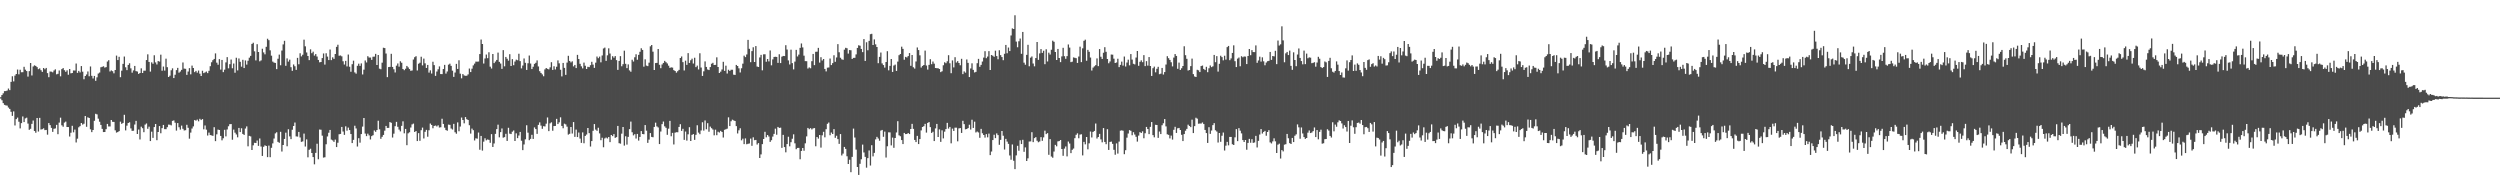 <svg xmlns="http://www.w3.org/2000/svg" width="1920" height="150"><path d="M0 74.676h1v1.000H0zM1 73.028h1v3.974H1zM2 71.687h1v7.518H2zM3 70.004h1v10.528H3zM4 69.917h1v11.013H4zM5 69.513h1v11.586H5zM6 67.979h1v14.615H6zM7 69.242h1v14.428H7zM8 62.897h1v22.949H8zM9 58.556h1v30.440H9zM10 62.520h1v23.032H10zM11 58.064h1v38.289H11zM12 56.852h1v34.618H12zM13 53.375h1v36.932H13zM14 57.065h1v36.433H14zM15 53.575h1v45.047H15zM16 55.505h1v39.082H16zM17 55.448h1v33.979H17zM18 51.320h1v42.436H18zM19 53.502h1v37.422H19zM20 54.581h1v35.790H20zM21 58.833h1v36.082H21zM22 54.627h1v45.068H22zM23 48.406h1v50.529H23zM24 57.972h1v37.182H24zM25 51.057h1v41.515H25zM26 50.181h1v50.408H26zM27 50.618h1v51.333H27zM28 51.538h1v39.085H28zM29 53.167h1v47.873H29zM30 52.535h1v38.011H30zM31 53.911h1v45.597H31zM32 55.170h1v44.078H32zM33 52.229h1v46.311H33zM34 53.208h1v46.721H34zM35 52.194h1v47.598H35zM36 56.144h1v47.255H36zM37 59.284h1v35.242H37zM38 54.935h1v41.166H38zM39 55.023h1v43.191H39zM40 55.568h1v45.716H40zM41 54.101h1v44.819H41zM42 53.246h1v45.339H42zM43 57.103h1v38.782H43zM44 56.670h1v46.406H44zM45 54.098h1v40.083H45zM46 58.644h1v31.746H46zM47 53.103h1v43.162H47zM48 52.252h1v45.073H48zM49 53.896h1v40.287H49zM50 55.126h1v38.277H50zM51 54.002h1v43.552H51zM52 57.415h1v40.152H52zM53 52.970h1v51.904H53zM54 56.330h1v45.585H54zM55 56.089h1v40.509H55zM56 54.105h1v47.510H56zM57 54.163h1v45.346H57zM58 48.786h1v60.626H58zM59 55.961h1v50.512H59zM60 54.431h1v43.355H60zM61 55.582h1v41.310H61zM62 50.755h1v43.704H62zM63 55.055h1v40.616H63zM64 60.878h1v34.171H64zM65 58.357h1v30.757H65zM66 57.214h1v40.171H66zM67 54.885h1v35.229H67zM68 58.571h1v32.057H68zM69 51.038h1v48.284H69zM70 58.228h1v43.238H70zM71 60.238h1v39.612H71zM72 58.317h1v34.470H72zM73 62.064h1v25.337H73zM74 59.382h1v28.482H74zM75 56.478h1v34.666H75zM76 55.686h1v37.799H76zM77 51.668h1v44.285H77zM78 51.282h1v47.705H78zM79 50.913h1v50.514H79zM80 51.935h1v49.444H80zM81 51.575h1v47.643H81zM82 47.253h1v47.921H82zM83 46.235h1v50.888H83zM84 54.885h1v42.262H84zM85 54.067h1v38.106H85zM86 54.699h1v38.861H86zM87 56.313h1v37.340H87zM88 53.784h1v46.324H88zM89 42.706h1v59.119H89zM90 46.156h1v55.256H90zM91 43.599h1v57.118H91zM92 59.296h1v34.169H92zM93 54.250h1v40.872H93zM94 49.059h1v45.379H94zM95 43.433h1v44.735H95zM96 51.636h1v48.512H96zM97 53.848h1v42.683H97zM98 49.887h1v44.560H98zM99 48.587h1v45.338H99zM100 52.455h1v46.147H100zM101 55.812h1v44.687H101zM102 54.079h1v46.307H102zM103 50.633h1v45.009H103zM104 54.611h1v38.236H104zM105 54.943h1v47.958H105zM106 56.786h1v42.702H106zM107 56.050h1v51.065H107zM108 52.496h1v44.764H108zM109 56.054h1v42.426H109zM110 54.258h1v47.293H110zM111 54.277h1v41.398H111zM112 46.118h1v48.721H112zM113 41.743h1v57.189H113zM114 47.566h1v49.707H114zM115 55.002h1v53.345H115zM116 47.863h1v53.273H116zM117 48.935h1v56.953H117zM118 42.446h1v55.151H118zM119 47.901h1v47.337H119zM120 49.510h1v58.157H120zM121 46.906h1v54.475H121zM122 47.294h1v49.505H122zM123 41.987h1v60.350H123zM124 54.338h1v44.086H124zM125 51.122h1v44.810H125zM126 54.211h1v44.958H126zM127 45.057h1v54.149H127zM128 51.588h1v46.117H128zM129 59.144h1v36.567H129zM130 58.138h1v37.638H130zM131 53.956h1v42.361H131zM132 52.482h1v40.340H132zM133 59.980h1v32.503H133zM134 57.380h1v36.883H134zM135 53.845h1v46.463H135zM136 52.119h1v42.388H136zM137 55.784h1v41.938H137zM138 54.933h1v44.593H138zM139 53.670h1v42.775H139zM140 47.969h1v50.941H140zM141 52.706h1v47.496H141zM142 52.823h1v47.149H142zM143 57.495h1v38.340H143zM144 54.917h1v43.258H144zM145 52.327h1v54.172H145zM146 57.062h1v44.755H146zM147 50.362h1v48.356H147zM148 52.209h1v44.857H148zM149 55.389h1v36.836H149zM150 54.429h1v38.240H150zM151 55.797h1v36.072H151zM152 54.178h1v39.026H152zM153 56.566h1v34.678H153zM154 58.377h1v33.835H154zM155 54.302h1v37.142H155zM156 56.162h1v43.161H156zM157 55.602h1v40.744H157zM158 54.930h1v44.651H158zM159 56.169h1v47.942H159zM160 54.373h1v47.478H160zM161 50.819h1v52.903H161zM162 47.826h1v56.167H162zM163 46.255h1v58.069H163zM164 45.267h1v52.403H164zM165 41.031h1v67.345H165zM166 48.118h1v55.066H166zM167 49.692h1v49.849H167zM168 45.391h1v54.446H168zM169 53.435h1v50.976H169zM170 46.053h1v61.706H170zM171 55.379h1v50.797H171zM172 53.491h1v46.220H172zM173 47.923h1v56.853H173zM174 43.867h1v55.572H174zM175 52.469h1v44.501H175zM176 49.293h1v46.068H176zM177 45.717h1v49.569H177zM178 52.432h1v54.905H178zM179 48.790h1v50.769H179zM180 55.879h1v46.010H180zM181 44.319h1v58.955H181zM182 54.050h1v51.406H182zM183 44.881h1v53.393H183zM184 47.487h1v53.918H184zM185 51.215h1v47.289H185zM186 45.916h1v56.928H186zM187 52.295h1v51.309H187zM188 46.385h1v52.336H188zM189 49.631h1v47.438H189zM190 46.630h1v65.763H190zM191 44.311h1v60.060H191zM192 42.905h1v61.839H192zM193 33.761h1v81.449H193zM194 32.844h1v78.755H194zM195 39.404h1v70.254H195zM196 46.381h1v63.432H196zM197 33.947h1v73.969H197zM198 39.958h1v72.077H198zM199 47.109h1v59.232H199zM200 46.376h1v66.173H200zM201 37.422h1v82.338H201zM202 40.225h1v72.535H202zM203 41.727h1v69.877H203zM204 35.930h1v76.210H204zM205 29.742h1v90.935H205zM206 30.896h1v80.911H206zM207 38.679h1v82.050H207zM208 42.743h1v70.791H208zM209 47.297h1v62.826H209zM210 48.058h1v58.318H210zM211 48.334h1v54.134H211zM212 53.096h1v48.509H212zM213 45.110h1v63.839H213zM214 41.922h1v67.748H214zM215 50.104h1v51.099H215zM216 38.794h1v77.588H216zM217 34.113h1v77.271H217zM218 31.320h1v75.401H218zM219 50.531h1v51.358H219zM220 44.826h1v67.516H220zM221 47.332h1v51.940H221zM222 45.813h1v58.948H222zM223 51.615h1v55.257H223zM224 54.374h1v45.239H224zM225 49.499h1v47.293H225zM226 50.900h1v43.212H226zM227 53.647h1v51.100H227zM228 44.451h1v60.461H228zM229 49.331h1v51.989H229zM230 40.929h1v64.669H230zM231 43.302h1v65.640H231zM232 42.023h1v66.561H232zM233 30.449h1v72.150H233zM234 35.607h1v76.916H234zM235 40.287h1v66.792H235zM236 42.986h1v77.820H236zM237 46.176h1v68.854H237zM238 37.912h1v76.308H238zM239 40.876h1v76.636H239zM240 39.696h1v80.956H240zM241 42.716h1v83.474H241zM242 41.525h1v75.869H242zM243 43.442h1v66.970H243zM244 46.027h1v76.308H244zM245 47.875h1v51.587H245zM246 47.623h1v52.026H246zM247 44.606h1v59.604H247zM248 41.067h1v79.964H248zM249 49.628h1v71.158H249zM250 40.931h1v69.845H250zM251 43.447h1v61.360H251zM252 46.120h1v55.820H252zM253 38.041h1v61.735H253zM254 46.186h1v61.025H254zM255 44.026h1v63.804H255zM256 45.187h1v63.774H256zM257 41.492h1v65.721H257zM258 35.989h1v76.964H258zM259 34.360h1v75.259H259zM260 42.798h1v60.310H260zM261 42.574h1v60.271H261zM262 43.267h1v54.206H262zM263 47.071h1v53.955H263zM264 49.546h1v54.035H264zM265 46.761h1v50.259H265zM266 51.016h1v49.354H266zM267 41.877h1v56.132H267zM268 51.251h1v48.658H268zM269 55.093h1v47.845H269zM270 49.287h1v60.604H270zM271 46.586h1v60.834H271zM272 55.605h1v40.962H272zM273 56.554h1v42.094H273zM274 50.536h1v61.991H274zM275 48.921h1v57.200H275zM276 50.564h1v58.992H276zM277 48.705h1v54.246H277zM278 57.172h1v40.072H278zM279 53.512h1v37.136H279zM280 46.416h1v56.180H280zM281 47.977h1v56.559H281zM282 43.170h1v59.478H282zM283 44.186h1v59.807H283zM284 44.182h1v62.923H284zM285 45.976h1v58.562H285zM286 43.570h1v60.261H286zM287 43.479h1v56.740H287zM288 41.366h1v59.833H288zM289 49.919h1v49.917H289zM290 42.246h1v50.471H290zM291 52.746h1v46.574H291zM292 53.180h1v53.426H292zM293 48.118h1v56.930H293zM294 36.648h1v67.005H294zM295 36.926h1v63.415H295zM296 41.092h1v55.614H296zM297 59.223h1v39.007H297zM298 51.532h1v46.650H298zM299 51.363h1v42.362H299zM300 41.311h1v52.977H300zM301 51.407h1v54.237H301zM302 53.201h1v49.477H302zM303 55.672h1v41.236H303zM304 50.444h1v43.158H304zM305 48.741h1v48.650H305zM306 51.218h1v48.295H306zM307 47.046h1v53.892H307zM308 48.205h1v48.472H308zM309 53.006h1v40.188H309zM310 53.930h1v48.455H310zM311 52.812h1v46.218H311zM312 50.654h1v60.882H312zM313 51.743h1v50.680H313zM314 53.063h1v48.513H314zM315 54.362h1v43.606H315zM316 54.111h1v41.415H316zM317 45.700h1v49.201H317zM318 43.907h1v57.463H318zM319 43.142h1v57.494H319zM320 54.132h1v54.216H320zM321 48.959h1v53.310H321zM322 48.197h1v59.961H322zM323 43.582h1v56.424H323zM324 50.216h1v47.773H324zM325 45.009h1v61.320H325zM326 48.650h1v52.580H326zM327 52.162h1v47.589H327zM328 49.893h1v55.143H328zM329 55.783h1v44.266H329zM330 54.006h1v40.893H330zM331 56.477h1v39.471H331zM332 47.425h1v51.093H332zM333 50.000h1v46.735H333zM334 58.278h1v38.122H334zM335 54.958h1v42.187H335zM336 53.183h1v43.056H336zM337 51.018h1v46.934H337zM338 56.905h1v40.822H338zM339 56.929h1v34.253H339zM340 52.995h1v42.165H340zM341 49.814h1v48.212H341zM342 56.550h1v43.321H342zM343 54.891h1v45.517H343zM344 49.677h1v46.039H344zM345 48.896h1v47.006H345zM346 50.573h1v48.145H346zM347 54.279h1v45.224H347zM348 59.030h1v36.102H348zM349 55.719h1v45.851H349zM350 49.035h1v53.684H350zM351 52.952h1v41.025H351zM352 46.282h1v54.549H352zM353 56.568h1v40.611H353zM354 60.152h1v30.110H354zM355 56.882h1v35.267H355zM356 57.970h1v36.752H356zM357 58.210h1v31.689H357zM358 58.160h1v33.391H358zM359 57.120h1v35.022H359zM360 52.622h1v43.556H360zM361 55.369h1v47.244H361zM362 52.758h1v45.996H362zM363 50.249h1v49.720H363zM364 48.825h1v59.057H364zM365 47.300h1v58.962H365zM366 47.350h1v59.151H366zM367 47.252h1v54.514H367zM368 41.519h1v73.458H368zM369 30.387h1v74.008H369zM370 33.791h1v81.859H370zM371 48.779h1v60.042H371zM372 44.896h1v61.284H372zM373 41.904h1v65.881H373zM374 44.682h1v62.424H374zM375 40.138h1v67.262H375zM376 51.222h1v58.435H376zM377 52.636h1v50.355H377zM378 41.447h1v71.423H378zM379 48.470h1v61.689H379zM380 47.233h1v55.595H380zM381 46.032h1v53.165H381zM382 40.385h1v55.383H382zM383 47.519h1v57.965H383zM384 48.818h1v52.664H384zM385 52.881h1v45.772H385zM386 38.497h1v67.208H386zM387 50.927h1v54.415H387zM388 43.750h1v58.985H388zM389 45.104h1v63.141H389zM390 46.568h1v51.557H390zM391 41.621h1v61.040H391zM392 50.676h1v52.275H392zM393 45.406h1v55.713H393zM394 50.048h1v50.151H394zM395 47.275h1v61.015H395zM396 45.817h1v56.579H396zM397 46.276h1v59.818H397zM398 41.250h1v62.850H398zM399 46.961h1v54.339H399zM400 52.523h1v55.558H400zM401 50.346h1v64.934H401zM402 44.913h1v66.047H402zM403 48.221h1v58.770H403zM404 53.716h1v42.506H404zM405 48.597h1v53.299H405zM406 42.637h1v65.019H406zM407 48.772h1v57.869H407zM408 53.024h1v50.521H408zM409 51.242h1v55.456H409zM410 49.029h1v48.806H410zM411 48.248h1v50.888H411zM412 46.393h1v56.427H412zM413 51.045h1v44.859H413zM414 54.675h1v39.318H414zM415 56.029h1v40.413H415zM416 57.123h1v41.817H416zM417 58.563h1v38.345H417zM418 53.279h1v43.851H418zM419 52.217h1v42.765H419zM420 52.868h1v37.352H420zM421 53.281h1v47.434H421zM422 51.724h1v43.006H422zM423 47.784h1v46.148H423zM424 53.732h1v46.664H424zM425 50.903h1v45.909H425zM426 53.367h1v43.365H426zM427 51.254h1v40.024H427zM428 46.382h1v48.887H428zM429 48.658h1v45.294H429zM430 53.558h1v36.538H430zM431 58.689h1v38.015H431zM432 48.323h1v50.190H432zM433 52.140h1v42.835H433zM434 57.486h1v38.030H434zM435 48.066h1v49.227H435zM436 42.834h1v60.548H436zM437 46.787h1v55.994H437zM438 47.908h1v49.604H438zM439 47.087h1v55.449H439zM440 51.002h1v42.720H440zM441 49.850h1v55.282H441zM442 52.273h1v47.255H442zM443 42.158h1v63.116H443zM444 45.307h1v56.494H444zM445 49.008h1v57.427H445zM446 50.921h1v58.815H446zM447 52.531h1v49.149H447zM448 48.053h1v61.984H448zM449 50.459h1v53.929H449zM450 52.975h1v50.357H450zM451 51.322h1v46.998H451zM452 51.533h1v50.697H452zM453 50.092h1v62.446H453zM454 47.480h1v60.872H454zM455 49.613h1v50.865H455zM456 52.129h1v43.136H456zM457 48.142h1v51.409H457zM458 43.395h1v57.062H458zM459 44.712h1v53.383H459zM460 43.487h1v58.960H460zM461 47.856h1v59.830H461zM462 42.599h1v63.167H462zM463 37.209h1v75.890H463zM464 36.571h1v69.752H464zM465 46.757h1v58.869H465zM466 42.502h1v63.862H466zM467 37.134h1v68.086H467zM468 41.137h1v68.030H468zM469 45.854h1v57.822H469zM470 43.140h1v61.428H470zM471 44.302h1v58.722H471zM472 43.053h1v62.846H472zM473 46.171h1v59.134H473zM474 53.640h1v43.090H474zM475 46.783h1v63.207H475zM476 43.112h1v67.219H476zM477 50.907h1v51.749H477zM478 49.294h1v48.266H478zM479 38.925h1v72.875H479zM480 48.976h1v55.692H480zM481 52.341h1v58.714H481zM482 49.437h1v55.683H482zM483 54.088h1v45.092H483zM484 55.108h1v38.267H484zM485 45.869h1v55.720H485zM486 47.231h1v56.778H486zM487 43.978h1v59.070H487zM488 41.654h1v64.728H488zM489 45.887h1v56.973H489zM490 42.152h1v65.848H490zM491 39.767h1v65.402H491zM492 37.083h1v63.572H492zM493 38.350h1v64.570H493zM494 51.215h1v51.919H494zM495 45.543h1v50.517H495zM496 50.383h1v49.962H496zM497 50.805h1v58.897H497zM498 48.138h1v59.099H498zM499 35.567h1v66.627H499zM500 34.574h1v70.565H500zM501 39.670h1v65.754H501zM502 53.764h1v43.737H502zM503 48.432h1v45.790H503zM504 48.306h1v48.771H504zM505 37.631h1v60.261H505zM506 49.743h1v60.879H506zM507 52.402h1v48.623H507zM508 49.523h1v45.805H508zM509 48.336h1v44.995H509zM510 46.724h1v50.291H510zM511 47.786h1v50.389H511zM512 48.730h1v54.803H512zM513 50.423h1v48.382H513zM514 52.106h1v40.724H514zM515 51.708h1v52.966H515zM516 51.939h1v50.100H516zM517 53.868h1v57.061H517zM518 54.507h1v47.360H518zM519 55.820h1v45.692H519zM520 54.656h1v46.918H520zM521 53.637h1v43.858H521zM522 44.565h1v50.810H522zM523 43.390h1v57.094H523zM524 47.713h1v51.204H524zM525 54.117h1v53.288H525zM526 46.609h1v54.428H526zM527 49.818h1v58.180H527zM528 40.818h1v62.345H528zM529 48.329h1v49.379H529zM530 46.282h1v62.025H530zM531 45.077h1v58.499H531zM532 48.796h1v54.175H532zM533 44.341h1v63.098H533zM534 51.555h1v51.987H534zM535 50.369h1v45.837H535zM536 53.324h1v48.518H536zM537 40.892h1v62.178H537zM538 51.842h1v48.379H538zM539 58.311h1v35.565H539zM540 54.790h1v45.525H540zM541 47.157h1v45.345H541zM542 51.411h1v47.879H542zM543 53.364h1v41.262H543zM544 53.826h1v47.336H544zM545 51.482h1v45.763H545zM546 48.938h1v49.540H546zM547 48.234h1v51.258H547zM548 49.924h1v54.010H548zM549 49.801h1v49.806H549zM550 44.017h1v59.835H550zM551 51.436h1v49.733H551zM552 56.066h1v45.737H552zM553 55.034h1v45.450H553zM554 53.351h1v48.013H554zM555 47.451h1v58.188H555zM556 54.409h1v45.277H556zM557 50.410h1v48.848H557zM558 56.460h1v42.337H558zM559 53.564h1v36.536H559zM560 54.483h1v42.360H560zM561 53.568h1v39.548H561zM562 53.560h1v38.323H562zM563 57.368h1v35.111H563zM564 57.534h1v35.402H564zM565 49.847h1v47.000H565zM566 50.705h1v51.785H566zM567 52.473h1v47.635H567zM568 55.661h1v42.830H568zM569 52.434h1v55.346H569zM570 48.887h1v57.588H570zM571 42.769h1v67.943H571zM572 43.867h1v62.440H572zM573 41.809h1v68.980H573zM574 30.626h1v79.797H574zM575 37.465h1v72.706H575zM576 47.786h1v58.635H576zM577 39.248h1v72.714H577zM578 36.302h1v69.191H578zM579 47.609h1v60.044H579zM580 35.386h1v72.101H580zM581 51.116h1v59.898H581zM582 51.441h1v58.444H582zM583 44.151h1v77.187H583zM584 42.134h1v76.434H584zM585 54.022h1v56.681H585zM586 41.741h1v65.032H586zM587 41.695h1v59.553H587zM588 47.421h1v58.030H588zM589 45.337h1v58.349H589zM590 47.175h1v57.688H590zM591 38.765h1v70.182H591zM592 50.186h1v57.497H592zM593 45.614h1v59.294H593zM594 43.736h1v59.078H594zM595 43.565h1v55.258H595zM596 43.736h1v59.735H596zM597 48.258h1v49.236H597zM598 41.657h1v56.584H598zM599 48.449h1v49.619H599zM600 43.519h1v70.064H600zM601 42.949h1v60.613H601zM602 43.068h1v69.896H602zM603 34.721h1v82.273H603zM604 38.049h1v72.570H604zM605 46.375h1v58.615H605zM606 49.523h1v62.879H606zM607 38.133h1v71.074H607zM608 48.485h1v58.085H608zM609 53.277h1v49.867H609zM610 47.313h1v62.778H610zM611 38.278h1v76.316H611zM612 43.373h1v70.239H612zM613 41.921h1v71.644H613zM614 36.757h1v85.560H614zM615 33.366h1v82.561H615zM616 36.411h1v77.259H616zM617 42.746h1v73.035H617zM618 46.934h1v63.121H618zM619 46.979h1v57.774H619zM620 52.660h1v45.578H620zM621 51.771h1v47.460H621zM622 52.411h1v45.981H622zM623 47.025h1v52.421H623zM624 41.402h1v57.203H624zM625 50.006h1v48.372H625zM626 39.769h1v72.570H626zM627 39.666h1v65.572H627zM628 36.760h1v69.693H628zM629 48.073h1v55.620H629zM630 43.926h1v69.455H630zM631 46.458h1v57.492H631zM632 45.315h1v55.932H632zM633 52.948h1v52.527H633zM634 54.825h1v44.420H634zM635 51.983h1v43.101H635zM636 51.815h1v42.307H636zM637 44.966h1v58.918H637zM638 49.953h1v51.854H638zM639 48.478h1v54.436H639zM640 42.462h1v56.737H640zM641 47.483h1v58.360H641zM642 44.114h1v60.133H642zM643 33.919h1v72.925H643zM644 40.154h1v70.317H644zM645 44.321h1v58.663H645zM646 45.552h1v73.857H646zM647 45.921h1v72.063H647zM648 38.160h1v74.708H648zM649 36.709h1v77.641H649zM650 37.091h1v82.940H650zM651 41.158h1v84.798H651zM652 38.439h1v84.245H652zM653 38.617h1v93.617H653zM654 45.256h1v75.233H654zM655 44.456h1v54.312H655zM656 44.387h1v61.224H656zM657 41.784h1v73.114H657zM658 36.801h1v91.448H658zM659 34.744h1v99.586H659zM660 35.144h1v90.677H660zM661 37.582h1v84.725H661zM662 40.063h1v70.970H662zM663 30.026h1v87.081H663zM664 46.819h1v73.666H664zM665 32.466h1v96.285H665zM666 38.624h1v82.807H666zM667 31.396h1v84.186H667zM668 26.255h1v100.867H668zM669 25.967h1v85.533H669zM670 34.546h1v85.587H670zM671 30.258h1v87.150H671zM672 34.069h1v73.003H672zM673 36.096h1v69.030H673zM674 48.530h1v57.881H674zM675 43.654h1v64.427H675zM676 40.330h1v59.967H676zM677 48.666h1v51.131H677zM678 49.985h1v55.060H678zM679 51.942h1v49.108H679zM680 47.601h1v73.372H680zM681 39.327h1v73.022H681zM682 53.991h1v47.617H682zM683 50.571h1v51.116H683zM684 45.324h1v66.333H684zM685 55.257h1v50.410H685zM686 50.303h1v63.224H686zM687 49.593h1v56.404H687zM688 54.494h1v47.236H688zM689 47.302h1v45.785H689zM690 42.383h1v61.533H690zM691 41.497h1v63.132H691zM692 35.827h1v71.722H692zM693 37.544h1v73.120H693zM694 45.878h1v56.201H694zM695 43.664h1v59.364H695zM696 44.147h1v58.777H696zM697 43.082h1v59.049H697zM698 40.738h1v62.249H698zM699 50.556h1v48.517H699zM700 42.244h1v52.907H700zM701 51.667h1v47.306H701zM702 52.684h1v54.796H702zM703 47.221h1v61.906H703zM704 36.444h1v67.899H704zM705 38.442h1v72.226H705zM706 42.487h1v64.310H706zM707 51.889h1v48.235H707zM708 50.652h1v46.895H708zM709 49.938h1v46.967H709zM710 38.851h1v56.289H710zM711 50.315h1v51.530H711zM712 53.460h1v40.966H712zM713 49.793h1v43.936H713zM714 45.453h1v52.191H714zM715 49.293h1v52.823H715zM716 47.259h1v53.938H716zM717 48.910h1v59.434H717zM718 52.218h1v46.397H718zM719 52.401h1v42.802H719zM720 52.425h1v52.793H720zM721 52.991h1v46.381H721zM722 55.396h1v53.562H722zM723 54.731h1v45.369H723zM724 50.132h1v56.164H724zM725 47.819h1v53.321H725zM726 48.534h1v50.607H726zM727 47.042h1v47.330H727zM728 42.370h1v56.408H728zM729 48.565h1v48.938H729zM730 56.209h1v53.875H730zM731 46.406h1v52.377H731zM732 51.770h1v48.789H732zM733 43.933h1v54.122H733zM734 48.040h1v49.993H734zM735 46.956h1v61.563H735zM736 48.380h1v50.220H736zM737 50.100h1v48.254H737zM738 45.170h1v56.922H738zM739 56.957h1v35.816H739zM740 54.833h1v40.487H740zM741 55.810h1v43.529H741zM742 45.687h1v53.393H742zM743 48.300h1v50.061H743zM744 59.200h1v36.587H744zM745 52.606h1v46.884H745zM746 48.631h1v43.330H746zM747 53.673h1v44.588H747zM748 55.629h1v37.798H748zM749 55.170h1v46.575H749zM750 48.550h1v52.451H750zM751 45.231h1v56.515H751zM752 51.295h1v54.524H752zM753 49.799h1v49.167H753zM754 47.250h1v55.114H754zM755 44.261h1v59.420H755zM756 39.307h1v66.388H756zM757 44.717h1v58.303H757zM758 43.403h1v62.046H758zM759 39.287h1v63.299H759zM760 53.770h1v65.370H760zM761 42.265h1v74.123H761zM762 42.799h1v64.759H762zM763 43.605h1v59.875H763zM764 38.898h1v67.213H764zM765 43.082h1v59.382H765zM766 45.527h1v58.277H766zM767 38.585h1v72.606H767zM768 42.338h1v65.102H768zM769 43.804h1v56.794H769zM770 46.217h1v58.051H770zM771 41.335h1v73.517H771zM772 34.491h1v72.163H772zM773 40.907h1v67.851H773zM774 36.487h1v74.015H774zM775 39.194h1v80.224H775zM776 27.216h1v95.458H776zM777 21.787h1v89.183H777zM778 22.294h1v101.157H778zM779 11.712h1v118.196H779zM780 31.952h1v87.383H780zM781 36.290h1v75.685H781zM782 31.667h1v84.114H782zM783 29.614h1v78.186H783zM784 41.296h1v69.336H784zM785 24.532h1v82.833H785zM786 48.107h1v68.467H786zM787 49.723h1v63.457H787zM788 42.146h1v81.516H788zM789 34.427h1v87.149H789zM790 50.875h1v57.822H790zM791 44.290h1v64.287H791zM792 43.384h1v58.161H792zM793 48.818h1v60.335H793zM794 50.967h1v55.125H794zM795 44.614h1v60.727H795zM796 32.237h1v75.870H796zM797 45.979h1v63.276H797zM798 40.994h1v67.664H798zM799 37.705h1v67.639H799zM800 40.622h1v67.522H800zM801 38.980h1v66.553H801zM802 49.286h1v51.042H802zM803 37.832h1v65.189H803zM804 47.222h1v55.002H804zM805 40.431h1v78.449H805zM806 41.859h1v64.974H806zM807 38.196h1v82.034H807zM808 31.226h1v89.892H808zM809 32.109h1v84.250H809zM810 39.911h1v71.370H810zM811 46.105h1v66.290H811zM812 37.557h1v71.020H812zM813 44.520h1v63.820H813zM814 47.731h1v59.807H814zM815 43.290h1v71.133H815zM816 36.718h1v82.929H816zM817 43.182h1v70.939H817zM818 45.178h1v67.304H818zM819 43.131h1v76.990H819zM820 34.125h1v74.579H820zM821 36.552h1v73.686H821zM822 47.708h1v69.882H822zM823 47.379h1v67.681H823zM824 44.077h1v70.016H824zM825 44.397h1v61.731H825zM826 44.711h1v58.818H826zM827 48.312h1v54.085H827zM828 43.395h1v62.811H828zM829 35.825h1v67.532H829zM830 47.723h1v55.416H830zM831 37.123h1v82.224H831zM832 31.317h1v77.618H832zM833 30.471h1v80.375H833zM834 46.642h1v58.596H834zM835 38.323h1v76.383H835zM836 39.771h1v70.317H836zM837 44.170h1v56.826H837zM838 54.168h1v51.397H838zM839 51.927h1v49.420H839zM840 50.919h1v49.658H840zM841 50.087h1v44.764H841zM842 44.859h1v61.545H842zM843 50.786h1v54.450H843zM844 37.672h1v65.116H844zM845 43.558h1v63.496H845zM846 45.281h1v64.050H846zM847 40.525h1v57.822H847zM848 36.260h1v72.755H848zM849 39.789h1v70.967H849zM850 45.298h1v53.946H850zM851 48.579h1v66.547H851zM852 47.181h1v61.804H852zM853 41.872h1v66.897H853zM854 42.007h1v68.465H854zM855 45.053h1v69.986H855zM856 48.405h1v70.413H856zM857 47.978h1v62.174H857zM858 45.099h1v72.868H858zM859 51.549h1v57.204H859zM860 49.841h1v50.498H860zM861 47.327h1v52.756H861zM862 50.370h1v50.012H862zM863 43.414h1v75.016H863zM864 51.091h1v64.260H864zM865 48.007h1v57.744H865zM866 45.847h1v56.688H866zM867 50.196h1v49.740H867zM868 41.527h1v58.904H868zM869 45.754h1v58.129H869zM870 49.002h1v52.503H870zM871 49.447h1v53.894H871zM872 44.182h1v60.885H872zM873 39.165h1v69.578H873zM874 50.533h1v53.629H874zM875 47.458h1v54.022H875zM876 46.348h1v55.799H876zM877 47.750h1v53.101H877zM878 42.354h1v63.849H878zM879 50.768h1v51.602H879zM880 46.934h1v50.536H880zM881 50.377h1v48.717H881zM882 43.806h1v59.225H882zM883 50.704h1v46.727H883zM884 58.300h1v35.435H884zM885 52.369h1v51.398H885zM886 51.134h1v54.312H886zM887 55.540h1v40.314H887zM888 52.825h1v43.193H888zM889 51.318h1v54.540H889zM890 57.006h1v44.012H890zM891 56.586h1v46.383H891zM892 52.176h1v44.049H892zM893 57.221h1v37.425H893zM894 55.367h1v36.068H894zM895 49.588h1v47.480H895zM896 43.158h1v60.015H896zM897 44.717h1v58.872H897zM898 46.051h1v60.237H898zM899 47.811h1v56.326H899zM900 50.987h1v56.211H900zM901 44.236h1v55.441H901zM902 41.534h1v55.849H902zM903 42.956h1v59.156H903zM904 52.815h1v45.754H904zM905 48.097h1v50.167H905zM906 53.688h1v46.127H906zM907 52.440h1v51.074H907zM908 50.670h1v57.685H908zM909 35.534h1v67.443H909zM910 42.414h1v57.991H910zM911 45.168h1v53.812H911zM912 54.168h1v41.601H912zM913 53.742h1v43.042H913zM914 50.814h1v46.825H914zM915 44.993h1v46.922H915zM916 56.951h1v45.227H916zM917 58.724h1v38.159H917zM918 59.153h1v31.277H918zM919 53.594h1v37.518H919zM920 53.993h1v41.048H920zM921 55.337h1v39.562H921zM922 50.742h1v44.146H922zM923 50.352h1v43.716H923zM924 52.957h1v42.349H924zM925 53.814h1v45.984H925zM926 51.286h1v50.902H926zM927 55.460h1v54.325H927zM928 52.405h1v45.277H928zM929 50.302h1v52.532H929zM930 51.571h1v48.670H930zM931 50.928h1v45.196H931zM932 42.205h1v52.361H932zM933 47.772h1v52.280H933zM934 43.087h1v57.910H934zM935 54.976h1v54.492H935zM936 48.990h1v53.129H936zM937 42.789h1v66.130H937zM938 43.866h1v60.380H938zM939 46.317h1v55.477H939zM940 42.801h1v72.805H940zM941 45.777h1v66.095H941zM942 36.182h1v72.754H942zM943 35.263h1v76.378H943zM944 46.213h1v58.974H944zM945 44.829h1v60.337H945zM946 40.628h1v70.175H946zM947 34.806h1v76.550H947zM948 46.986h1v58.479H948zM949 51.505h1v47.653H949zM950 45.026h1v63.365H950zM951 44.159h1v54.262H951zM952 50.906h1v49.427H952zM953 43.175h1v59.281H953zM954 43.997h1v63.580H954zM955 43.384h1v65.683H955zM956 43.466h1v64.077H956zM957 49.201h1v65.810H957zM958 43.025h1v66.752H958zM959 37.620h1v69.006H959zM960 42.385h1v67.216H960zM961 38.500h1v68.402H961zM962 39.968h1v69.770H962zM963 40.060h1v69.330H963zM964 34.852h1v69.502H964zM965 48.242h1v65.009H965zM966 46.442h1v61.732H966zM967 43.504h1v59.823H967zM968 47.301h1v51.807H968zM969 44.046h1v58.514H969zM970 47.120h1v54.217H970zM971 50.141h1v50.381H971zM972 48.025h1v56.217H972zM973 47.010h1v54.376H973zM974 46.725h1v53.275H974zM975 39.880h1v69.498H975zM976 45.975h1v64.181H976zM977 43.015h1v65.564H977zM978 43.302h1v62.945H978zM979 39.019h1v69.529H979zM980 49.249h1v68.245H980zM981 31.116h1v80.012H981zM982 34.973h1v75.339H982zM983 34.038h1v87.714H983zM984 20.239h1v94.997H984zM985 31.042h1v85.245H985zM986 47.801h1v63.311H986zM987 40.939h1v69.785H987zM988 39.864h1v62.989H988zM989 42.271h1v63.908H989zM990 38.843h1v71.103H990zM991 50.600h1v59.978H991zM992 53.624h1v52.314H992zM993 40.169h1v68.940H993zM994 46.104h1v58.164H994zM995 50.826h1v52.325H995zM996 41.871h1v53.643H996zM997 37.212h1v60.572H997zM998 44.516h1v62.026H998zM999 46.901h1v51.001H999zM1000 49.426h1v53.075H1000zM1001 38.867h1v66.389H1001zM1002 49.264h1v57.409H1002zM1003 41.168h1v64.814H1003zM1004 44.726h1v57.147H1004zM1005 44.018h1v56.190H1005zM1006 44.264h1v57.907H1006zM1007 48.522h1v53.280H1007zM1008 48.220h1v52.476H1008zM1009 47.763h1v50.120H1009zM1010 51.224h1v54.049H1010zM1011 48.021h1v51.884H1011zM1012 43.604h1v63.393H1012zM1013 45.123h1v56.158H1013zM1014 51.503h1v48.087H1014zM1015 52.297h1v58.023H1015zM1016 51.500h1v58.551H1016zM1017 47.182h1v59.749H1017zM1018 47.877h1v58.890H1018zM1019 59.092h1v40.204H1019zM1020 46.782h1v53.505H1020zM1021 44.387h1v60.017H1021zM1022 52.439h1v53.192H1022zM1023 55.075h1v38.819H1023zM1024 55.743h1v45.115H1024zM1025 54.497h1v41.214H1025zM1026 47.129h1v50.209H1026zM1027 49.640h1v44.295H1027zM1028 54.577h1v37.822H1028zM1029 57.599h1v35.319H1029zM1030 55.661h1v39.116H1030zM1031 59.475h1v39.222H1031zM1032 59.588h1v36.637H1032zM1033 52.458h1v45.130H1033zM1034 46.370h1v54.663H1034zM1035 54.208h1v38.695H1035zM1036 47.789h1v62.058H1036zM1037 46.071h1v50.471H1037zM1038 42.564h1v49.920H1038zM1039 54.505h1v43.249H1039zM1040 49.593h1v53.146H1040zM1041 54.364h1v43.315H1041zM1042 48.696h1v45.706H1042zM1043 49.787h1v44.338H1043zM1044 53.826h1v41.138H1044zM1045 55.673h1v36.499H1045zM1046 58.540h1v37.493H1046zM1047 47.593h1v55.535H1047zM1048 52.135h1v45.572H1048zM1049 53.589h1v43.882H1049zM1050 46.168h1v52.289H1050zM1051 45.623h1v55.724H1051zM1052 51.285h1v43.116H1052zM1053 49.247h1v46.252H1053zM1054 48.522h1v52.540H1054zM1055 51.073h1v42.682H1055zM1056 50.278h1v62.144H1056zM1057 51.047h1v54.660H1057zM1058 42.979h1v63.038H1058zM1059 45.787h1v61.349H1059zM1060 43.189h1v76.317H1060zM1061 48.918h1v60.513H1061zM1062 44.440h1v63.783H1062zM1063 45.479h1v74.728H1063zM1064 50.353h1v63.465H1064zM1065 50.177h1v50.507H1065zM1066 47.828h1v54.370H1066zM1067 40.810h1v66.178H1067zM1068 39.453h1v88.861H1068zM1069 43.117h1v83.711H1069zM1070 39.505h1v77.916H1070zM1071 45.321h1v67.235H1071zM1072 42.025h1v58.328H1072zM1073 36.041h1v73.239H1073zM1074 47.949h1v60.132H1074zM1075 36.877h1v74.837H1075zM1076 42.489h1v68.459H1076zM1077 39.501h1v68.243H1077zM1078 31.503h1v89.004H1078zM1079 42.715h1v59.880H1079zM1080 43.142h1v71.145H1080zM1081 33.772h1v78.257H1081zM1082 36.011h1v72.113H1082zM1083 41.032h1v61.784H1083zM1084 47.302h1v58.371H1084zM1085 46.595h1v55.149H1085zM1086 45.779h1v57.248H1086zM1087 46.097h1v56.095H1087zM1088 49.157h1v50.954H1088zM1089 57.572h1v38.715H1089zM1090 54.150h1v51.493H1090zM1091 46.494h1v61.422H1091zM1092 52.386h1v51.571H1092zM1093 48.941h1v48.855H1093zM1094 44.358h1v64.635H1094zM1095 56.851h1v45.026H1095zM1096 50.555h1v56.633H1096zM1097 50.575h1v51.749H1097zM1098 52.260h1v49.086H1098zM1099 50.438h1v45.079H1099zM1100 39.807h1v68.572H1100zM1101 37.631h1v70.635H1101zM1102 43.786h1v66.134H1102zM1103 46.663h1v60.600H1103zM1104 44.673h1v57.109H1104zM1105 45.322h1v61.388H1105zM1106 44.322h1v54.283H1106zM1107 40.257h1v59.861H1107zM1108 50.717h1v49.948H1108zM1109 50.419h1v50.418H1109zM1110 44.538h1v52.903H1110zM1111 50.986h1v45.866H1111zM1112 50.623h1v59.419H1112zM1113 47.362h1v59.043H1113zM1114 38.101h1v64.321H1114zM1115 35.962h1v70.261H1115zM1116 50.463h1v52.153H1116zM1117 52.469h1v43.388H1117zM1118 52.515h1v45.984H1118zM1119 45.666h1v49.157H1119zM1120 35.721h1v61.486H1120zM1121 50.120h1v56.579H1121zM1122 50.516h1v48.859H1122zM1123 49.436h1v43.163H1123zM1124 50.951h1v43.242H1124zM1125 49.749h1v49.104H1125zM1126 48.017h1v56.347H1126zM1127 48.513h1v49.246H1127zM1128 49.785h1v48.045H1128zM1129 50.925h1v45.247H1129zM1130 49.895h1v56.329H1130zM1131 51.134h1v58.972H1131zM1132 56.781h1v46.968H1132zM1133 51.117h1v49.628H1133zM1134 51.022h1v54.380H1134zM1135 53.692h1v43.650H1135zM1136 48.883h1v49.863H1136zM1137 42.541h1v52.409H1137zM1138 49.349h1v52.134H1138zM1139 47.366h1v62.723H1139zM1140 49.453h1v53.029H1140zM1141 44.005h1v55.834H1141zM1142 41.519h1v62.962H1142zM1143 46.205h1v54.062H1143zM1144 49.061h1v47.735H1144zM1145 47.753h1v61.583H1145zM1146 48.984h1v51.260H1146zM1147 43.975h1v58.290H1147zM1148 44.582h1v61.541H1148zM1149 54.614h1v41.831H1149zM1150 53.506h1v43.064H1150zM1151 46.346h1v56.675H1151zM1152 41.337h1v58.791H1152zM1153 51.193h1v44.500H1153zM1154 60.851h1v35.663H1154zM1155 55.368h1v42.488H1155zM1156 52.326h1v40.308H1156zM1157 54.016h1v42.100H1157zM1158 57.711h1v36.077H1158zM1159 55.447h1v40.632H1159zM1160 52.582h1v43.617H1160zM1161 54.169h1v42.444H1161zM1162 51.784h1v49.115H1162zM1163 53.139h1v44.268H1163zM1164 42.456h1v58.911H1164zM1165 49.386h1v47.683H1165zM1166 46.917h1v58.178H1166zM1167 47.221h1v52.724H1167zM1168 51.502h1v47.584H1168zM1169 50.008h1v48.521H1169zM1170 53.730h1v54.724H1170zM1171 52.003h1v53.484H1171zM1172 51.653h1v48.880H1172zM1173 59.103h1v32.721H1173zM1174 50.348h1v47.666H1174zM1175 56.199h1v35.935H1175zM1176 53.209h1v45.063H1176zM1177 50.648h1v48.048H1177zM1178 51.915h1v45.116H1178zM1179 52.076h1v39.548H1179zM1180 55.073h1v41.926H1180zM1181 52.807h1v47.840H1181zM1182 53.754h1v46.517H1182zM1183 56.232h1v47.414H1183zM1184 54.376h1v47.380H1184zM1185 51.919h1v55.817H1185zM1186 43.994h1v58.134H1186zM1187 43.001h1v59.138H1187zM1188 41.729h1v68.081H1188zM1189 33.927h1v76.008H1189zM1190 41.457h1v66.147H1190zM1191 50.825h1v52.770H1191zM1192 43.008h1v64.820H1192zM1193 42.400h1v56.638H1193zM1194 47.585h1v57.084H1194zM1195 42.377h1v67.490H1195zM1196 56.327h1v50.238H1196zM1197 48.503h1v58.348H1197zM1198 44.282h1v68.021H1198zM1199 45.117h1v66.604H1199zM1200 54.097h1v53.070H1200zM1201 44.289h1v56.540H1201zM1202 44.432h1v53.169H1202zM1203 50.607h1v53.830H1203zM1204 50.487h1v47.946H1204zM1205 49.536h1v53.717H1205zM1206 40.746h1v64.344H1206zM1207 50.342h1v53.702H1207zM1208 44.421h1v58.419H1208zM1209 44.923h1v56.219H1209zM1210 43.620h1v60.666H1210zM1211 42.984h1v62.421H1211zM1212 49.343h1v51.444H1212zM1213 44.609h1v55.293H1213zM1214 51.033h1v52.897H1214zM1215 38.136h1v78.718H1215zM1216 36.720h1v66.921H1216zM1217 33.924h1v84.672H1217zM1218 28.236h1v90.784H1218zM1219 30.761h1v82.617H1219zM1220 40.231h1v67.501H1220zM1221 33.855h1v73.582H1221zM1222 34.214h1v70.685H1222zM1223 47.593h1v60.456H1223zM1224 50.017h1v61.817H1224zM1225 39.574h1v79.356H1225zM1226 39.139h1v76.996H1226zM1227 45.440h1v70.224H1227zM1228 43.856h1v61.377H1228zM1229 36.315h1v87.574H1229zM1230 34.939h1v78.794H1230zM1231 35.479h1v85.087H1231zM1232 46.507h1v68.848H1232zM1233 50.286h1v53.723H1233zM1234 51.783h1v50.231H1234zM1235 51.222h1v46.338H1235zM1236 46.841h1v53.335H1236zM1237 49.988h1v55.962H1237zM1238 48.528h1v56.185H1238zM1239 38.653h1v69.753H1239zM1240 52.641h1v47.822H1240zM1241 42.232h1v75.141H1241zM1242 34.851h1v74.685H1242zM1243 32.809h1v76.231H1243zM1244 47.659h1v61.534H1244zM1245 49.451h1v57.274H1245zM1246 51.157h1v50.411H1246zM1247 49.956h1v48.289H1247zM1248 51.146h1v52.422H1248zM1249 54.616h1v41.760H1249zM1250 52.900h1v44.102H1250zM1251 51.625h1v43.615H1251zM1252 40.905h1v64.387H1252zM1253 47.221h1v54.362H1253zM1254 40.430h1v61.265H1254zM1255 47.123h1v53.613H1255zM1256 52.128h1v52.404H1256zM1257 42.008h1v56.216H1257zM1258 35.733h1v73.199H1258zM1259 46.268h1v58.252H1259zM1260 44.114h1v66.944H1260zM1261 51.946h1v66.179H1261zM1262 46.863h1v69.906H1262zM1263 40.207h1v69.134H1263zM1264 39.140h1v76.410H1264zM1265 39.469h1v88.539H1265zM1266 40.740h1v77.773H1266zM1267 38.887h1v78.881H1267zM1268 42.243h1v84.321H1268zM1269 49.920h1v66.024H1269zM1270 46.835h1v50.432H1270zM1271 45.383h1v58.224H1271zM1272 43.541h1v66.884H1272zM1273 40.965h1v82.422H1273zM1274 43.616h1v78.617H1274zM1275 39.584h1v75.346H1275zM1276 50.018h1v55.497H1276zM1277 44.365h1v60.545H1277zM1278 36.651h1v68.579H1278zM1279 47.954h1v59.928H1279zM1280 42.244h1v63.360H1280zM1281 41.981h1v67.201H1281zM1282 39.715h1v65.681H1282zM1283 35.705h1v71.991H1283zM1284 45.621h1v54.077H1284zM1285 47.272h1v52.868H1285zM1286 46.291h1v54.271H1286zM1287 45.846h1v52.332H1287zM1288 51.524h1v45.985H1288zM1289 53.979h1v47.241H1289zM1290 51.315h1v44.405H1290zM1291 52.921h1v46.926H1291zM1292 49.764h1v54.553H1292zM1293 52.743h1v46.683H1293zM1294 56.751h1v47.431H1294zM1295 48.367h1v63.616H1295zM1296 48.835h1v59.107H1296zM1297 57.321h1v39.769H1297zM1298 56.943h1v40.515H1298zM1299 50.587h1v57.609H1299zM1300 54.263h1v47.059H1300zM1301 52.938h1v56.875H1301zM1302 53.811h1v44.364H1302zM1303 56.670h1v35.970H1303zM1304 58.891h1v29.870H1304zM1305 51.588h1v46.220H1305zM1306 47.581h1v54.640H1306zM1307 43.904h1v60.071H1307zM1308 43.738h1v62.393H1308zM1309 45.181h1v57.012H1309zM1310 49.888h1v56.771H1310zM1311 43.521h1v58.176H1311zM1312 38.441h1v66.793H1312zM1313 46.135h1v56.240H1313zM1314 48.348h1v48.510H1314zM1315 42.593h1v53.334H1315zM1316 51.618h1v48.510H1316zM1317 51.913h1v57.020H1317zM1318 43.665h1v64.153H1318zM1319 30.386h1v71.826H1319zM1320 34.377h1v73.504H1320zM1321 47.872h1v59.231H1321zM1322 49.301h1v47.832H1322zM1323 46.428h1v55.123H1323zM1324 42.704h1v53.881H1324zM1325 33.833h1v68.099H1325zM1326 45.596h1v60.486H1326zM1327 43.981h1v56.387H1327zM1328 46.809h1v49.521H1328zM1329 48.411h1v56.112H1329zM1330 42.242h1v63.997H1330zM1331 39.927h1v74.377H1331zM1332 42.537h1v60.731H1332zM1333 50.529h1v53.703H1333zM1334 46.975h1v61.078H1334zM1335 48.402h1v60.162H1335zM1336 50.121h1v58.047H1336zM1337 47.432h1v55.289H1337zM1338 44.201h1v58.526H1338zM1339 41.554h1v74.348H1339zM1340 48.306h1v58.460H1340zM1341 40.364h1v67.119H1341zM1342 40.644h1v61.412H1342zM1343 40.016h1v63.639H1343zM1344 36.054h1v73.397H1344zM1345 46.613h1v61.821H1345zM1346 42.147h1v67.306H1346zM1347 37.916h1v72.986H1347zM1348 42.629h1v56.424H1348zM1349 48.056h1v51.464H1349zM1350 42.657h1v69.953H1350zM1351 43.743h1v62.134H1351zM1352 41.669h1v63.150H1352zM1353 40.099h1v69.827H1353zM1354 49.141h1v52.466H1354zM1355 49.908h1v47.492H1355zM1356 47.476h1v57.916H1356zM1357 41.641h1v63.610H1357zM1358 52.069h1v47.134H1358zM1359 52.184h1v45.369H1359zM1360 48.269h1v55.216H1360zM1361 47.745h1v47.288H1361zM1362 49.945h1v47.099H1362zM1363 54.903h1v39.718H1363zM1364 50.780h1v51.399H1364zM1365 45.857h1v54.724H1365zM1366 49.916h1v55.823H1366zM1367 48.999h1v56.054H1367zM1368 48.119h1v51.737H1368zM1369 44.677h1v58.774H1369zM1370 50.600h1v51.533H1370zM1371 45.019h1v58.612H1371zM1372 44.667h1v57.519H1372zM1373 44.817h1v58.302H1373zM1374 43.476h1v57.793H1374zM1375 49.735h1v62.449H1375zM1376 52.265h1v54.131H1376zM1377 47.918h1v57.211H1377zM1378 52.294h1v45.012H1378zM1379 50.422h1v48.449H1379zM1380 52.810h1v41.551H1380zM1381 47.771h1v53.633H1381zM1382 45.410h1v60.383H1382zM1383 51.619h1v50.418H1383zM1384 43.714h1v52.529H1384zM1385 50.181h1v52.765H1385zM1386 44.340h1v67.035H1386zM1387 43.567h1v64.831H1387zM1388 44.000h1v66.688H1388zM1389 42.407h1v66.469H1389zM1390 45.622h1v73.377H1390zM1391 38.055h1v72.038H1391zM1392 37.499h1v74.661H1392zM1393 23.642h1v91.901H1393zM1394 31.926h1v85.471H1394zM1395 37.428h1v75.542H1395zM1396 44.567h1v66.127H1396zM1397 38.581h1v68.734H1397zM1398 36.689h1v64.213H1398zM1399 42.501h1v63.094H1399zM1400 35.499h1v77.999H1400zM1401 51.859h1v55.506H1401zM1402 50.864h1v58.081H1402zM1403 39.794h1v76.054H1403zM1404 44.737h1v62.236H1404zM1405 50.556h1v54.246H1405zM1406 45.547h1v50.640H1406zM1407 44.995h1v51.749H1407zM1408 49.497h1v54.991H1408zM1409 46.145h1v54.400H1409zM1410 46.466h1v56.555H1410zM1411 37.000h1v71.842H1411zM1412 49.568h1v51.964H1412zM1413 40.259h1v62.963H1413zM1414 43.914h1v53.611H1414zM1415 44.284h1v55.168H1415zM1416 45.371h1v54.037H1416zM1417 49.506h1v49.302H1417zM1418 44.768h1v55.090H1418zM1419 53.105h1v46.015H1419zM1420 49.058h1v68.071H1420zM1421 43.082h1v57.348H1421zM1422 40.165h1v68.741H1422zM1423 35.776h1v78.404H1423zM1424 40.985h1v62.517H1424zM1425 54.381h1v52.718H1425zM1426 43.147h1v71.972H1426zM1427 40.483h1v69.497H1427zM1428 46.746h1v57.130H1428zM1429 48.378h1v52.577H1429zM1430 43.945h1v65.624H1430zM1431 42.084h1v71.574H1431zM1432 47.849h1v62.350H1432zM1433 44.396h1v56.956H1433zM1434 39.860h1v78.296H1434zM1435 39.189h1v66.218H1435zM1436 42.662h1v70.324H1436zM1437 52.351h1v55.841H1437zM1438 46.038h1v58.890H1438zM1439 46.545h1v55.184H1439zM1440 51.009h1v47.513H1440zM1441 53.272h1v46.927H1441zM1442 51.170h1v47.938H1442zM1443 45.697h1v58.069H1443zM1444 42.119h1v58.329H1444zM1445 46.861h1v52.033H1445zM1446 40.502h1v74.748H1446zM1447 36.216h1v70.610H1447zM1448 49.706h1v54.853H1448zM1449 50.432h1v58.244H1449zM1450 49.319h1v55.074H1450zM1451 49.083h1v51.515H1451zM1452 46.685h1v50.866H1452zM1453 48.666h1v52.175H1453zM1454 50.861h1v50.281H1454zM1455 49.615h1v46.276H1455zM1456 51.204h1v46.087H1456zM1457 40.126h1v62.690H1457zM1458 48.171h1v54.814H1458zM1459 41.214h1v63.050H1459zM1460 43.381h1v60.964H1460zM1461 43.052h1v64.668H1461zM1462 45.602h1v51.881H1462zM1463 42.170h1v61.584H1463zM1464 44.816h1v50.868H1464zM1465 44.749h1v66.586H1465zM1466 52.105h1v63.106H1466zM1467 49.046h1v57.993H1467zM1468 38.153h1v68.469H1468zM1469 46.162h1v60.922H1469zM1470 47.690h1v68.640H1470zM1471 48.358h1v61.093H1471zM1472 47.900h1v60.155H1472zM1473 49.082h1v67.031H1473zM1474 52.731h1v53.176H1474zM1475 47.508h1v54.696H1475zM1476 49.677h1v51.394H1476zM1477 45.063h1v62.213H1477zM1478 50.307h1v67.954H1478zM1479 49.506h1v69.095H1479zM1480 50.316h1v51.289H1480zM1481 48.361h1v52.643H1481zM1482 47.645h1v53.992H1482zM1483 41.225h1v62.409H1483zM1484 43.969h1v58.142H1484zM1485 50.585h1v47.792H1485zM1486 49.723h1v54.500H1486zM1487 48.285h1v49.621H1487zM1488 45.376h1v59.624H1488zM1489 53.423h1v47.737H1489zM1490 49.362h1v47.275H1490zM1491 50.047h1v52.724H1491zM1492 47.950h1v53.706H1492zM1493 39.996h1v67.149H1493zM1494 50.300h1v53.044H1494zM1495 44.021h1v56.380H1495zM1496 48.706h1v52.107H1496zM1497 44.704h1v56.173H1497zM1498 54.140h1v42.757H1498zM1499 55.416h1v39.219H1499zM1500 52.803h1v52.333H1500zM1501 46.552h1v60.282H1501zM1502 49.866h1v50.354H1502zM1503 52.760h1v48.641H1503zM1504 47.659h1v61.919H1504zM1505 59.519h1v43.098H1505zM1506 47.581h1v59.086H1506zM1507 47.875h1v56.288H1507zM1508 53.182h1v45.394H1508zM1509 49.666h1v45.451H1509zM1510 40.410h1v67.309H1510zM1511 38.487h1v67.767H1511zM1512 40.825h1v66.794H1512zM1513 44.105h1v67.765H1513zM1514 44.775h1v64.847H1514zM1515 49.971h1v58.251H1515zM1516 44.749h1v54.198H1516zM1517 38.990h1v60.790H1517zM1518 47.651h1v56.071H1518zM1519 42.956h1v60.357H1519zM1520 53.924h1v44.116H1520zM1521 50.139h1v52.107H1521zM1522 49.069h1v64.308H1522zM1523 32.613h1v77.633H1523zM1524 50.299h1v54.343H1524zM1525 33.703h1v78.060H1525zM1526 49.268h1v54.080H1526zM1527 49.664h1v46.637H1527zM1528 45.859h1v55.357H1528zM1529 42.684h1v55.942H1529zM1530 32.484h1v71.295H1530zM1531 47.206h1v68.351H1531zM1532 47.862h1v58.503H1532zM1533 44.762h1v57.652H1533zM1534 45.474h1v57.295H1534zM1535 41.314h1v63.006H1535zM1536 39.853h1v71.784H1536zM1537 38.325h1v71.172H1537zM1538 51.203h1v50.061H1538zM1539 45.916h1v63.152H1539zM1540 44.780h1v66.065H1540zM1541 49.868h1v64.615H1541zM1542 44.557h1v63.117H1542zM1543 38.343h1v68.468H1543zM1544 37.012h1v80.833H1544zM1545 43.469h1v71.170H1545zM1546 36.521h1v75.708H1546zM1547 43.304h1v63.107H1547zM1548 37.602h1v64.418H1548zM1549 35.089h1v70.912H1549zM1550 44.873h1v66.084H1550zM1551 42.719h1v70.749H1551zM1552 34.544h1v83.824H1552zM1553 39.653h1v64.410H1553zM1554 45.203h1v66.736H1554zM1555 40.538h1v80.213H1555zM1556 38.826h1v72.439H1556zM1557 36.344h1v72.758H1557zM1558 33.099h1v79.640H1558zM1559 43.946h1v61.026H1559zM1560 42.250h1v63.926H1560zM1561 35.265h1v76.407H1561zM1562 32.438h1v77.364H1562zM1563 53.016h1v48.976H1563zM1564 56.402h1v40.142H1564zM1565 48.520h1v58.154H1565zM1566 43.978h1v52.850H1566zM1567 48.037h1v47.986H1567zM1568 53.017h1v45.978H1568zM1569 47.908h1v54.998H1569zM1570 44.355h1v62.138H1570zM1571 45.655h1v56.790H1571zM1572 48.726h1v60.014H1572zM1573 45.995h1v56.360H1573zM1574 38.827h1v67.005H1574zM1575 45.840h1v57.776H1575zM1576 44.651h1v58.259H1576zM1577 45.785h1v58.873H1577zM1578 44.877h1v59.847H1578zM1579 43.827h1v51.588H1579zM1580 48.574h1v59.095H1580zM1581 49.847h1v53.825H1581zM1582 47.097h1v57.271H1582zM1583 50.812h1v43.282H1583zM1584 48.033h1v54.867H1584zM1585 49.696h1v46.997H1585zM1586 50.294h1v47.620H1586zM1587 49.379h1v53.438H1587zM1588 48.159h1v48.034H1588zM1589 46.762h1v48.485H1589zM1590 48.624h1v56.141H1590zM1591 46.880h1v62.777H1591zM1592 44.483h1v59.887H1592zM1593 46.043h1v64.999H1593zM1594 45.868h1v58.739H1594zM1595 50.606h1v62.294H1595zM1596 38.036h1v68.590H1596zM1597 42.415h1v68.789H1597zM1598 29.647h1v81.536H1598zM1599 38.050h1v71.360H1599zM1600 38.009h1v73.650H1600zM1601 51.530h1v56.253H1601zM1602 39.594h1v71.214H1602zM1603 40.224h1v66.775H1603zM1604 43.284h1v62.800H1604zM1605 42.876h1v67.485H1605zM1606 54.203h1v47.314H1606zM1607 52.767h1v61.210H1607zM1608 43.885h1v72.621H1608zM1609 48.083h1v62.124H1609zM1610 50.832h1v57.415H1610zM1611 45.915h1v52.052H1611zM1612 37.570h1v60.109H1612zM1613 43.798h1v66.304H1613zM1614 43.844h1v56.027H1614zM1615 44.689h1v58.024H1615zM1616 36.377h1v68.327H1616zM1617 50.843h1v54.630H1617zM1618 41.906h1v64.563H1618zM1619 46.980h1v50.333H1619zM1620 44.277h1v55.054H1620zM1621 42.579h1v53.420H1621zM1622 46.748h1v51.872H1622zM1623 47.287h1v50.077H1623zM1624 48.947h1v51.396H1624zM1625 45.040h1v69.403H1625zM1626 44.308h1v60.032H1626zM1627 40.884h1v70.664H1627zM1628 41.586h1v70.326H1628zM1629 45.150h1v59.510H1629zM1630 44.140h1v64.124H1630zM1631 36.951h1v76.076H1631zM1632 35.692h1v77.867H1632zM1633 45.766h1v58.635H1633zM1634 42.955h1v68.710H1634zM1635 37.737h1v72.967H1635zM1636 39.253h1v72.965H1636zM1637 48.868h1v61.495H1637zM1638 44.484h1v59.035H1638zM1639 37.702h1v80.251H1639zM1640 35.080h1v71.027H1640zM1641 35.724h1v77.487H1641zM1642 50.202h1v58.429H1642zM1643 51.945h1v51.389H1643zM1644 52.975h1v48.784H1644zM1645 52.317h1v45.223H1645zM1646 53.480h1v43.821H1646zM1647 53.987h1v46.790H1647zM1648 45.829h1v57.930H1648zM1649 40.842h1v64.609H1649zM1650 38.198h1v63.023H1650zM1651 37.086h1v80.843H1651zM1652 29.539h1v77.887H1652zM1653 44.026h1v57.034H1653zM1654 45.255h1v68.742H1654zM1655 42.492h1v70.165H1655zM1656 46.142h1v56.406H1656zM1657 47.301h1v52.821H1657zM1658 50.314h1v54.238H1658zM1659 51.646h1v48.961H1659zM1660 49.846h1v44.371H1660zM1661 52.780h1v54.846H1661zM1662 41.034h1v65.831H1662zM1663 49.044h1v55.961H1663zM1664 37.838h1v66.305H1664zM1665 45.289h1v56.037H1665zM1666 46.515h1v62.492H1666zM1667 38.958h1v61.447H1667zM1668 33.665h1v76.599H1668zM1669 40.166h1v61.006H1669zM1670 42.670h1v74.430H1670zM1671 43.709h1v78.460H1671zM1672 49.367h1v60.514H1672zM1673 45.067h1v60.475H1673zM1674 44.764h1v66.234H1674zM1675 41.173h1v78.344H1675zM1676 48.101h1v60.759H1676zM1677 47.498h1v62.056H1677zM1678 48.210h1v69.358H1678zM1679 51.147h1v52.629H1679zM1680 51.949h1v51.518H1680zM1681 54.338h1v47.404H1681zM1682 46.519h1v60.819H1682zM1683 49.612h1v66.013H1683zM1684 50.442h1v64.094H1684zM1685 49.460h1v59.517H1685zM1686 53.764h1v48.732H1686zM1687 42.502h1v57.410H1687zM1688 50.350h1v51.692H1688zM1689 47.798h1v52.161H1689zM1690 46.472h1v53.502H1690zM1691 48.122h1v54.265H1691zM1692 44.037h1v66.641H1692zM1693 38.735h1v65.769H1693zM1694 50.899h1v52.600H1694zM1695 48.597h1v53.515H1695zM1696 45.347h1v55.051H1696zM1697 49.406h1v51.695H1697zM1698 49.781h1v48.016H1698zM1699 49.551h1v51.343H1699zM1700 48.511h1v52.530H1700zM1701 48.894h1v51.304H1701zM1702 46.251h1v57.143H1702zM1703 54.966h1v45.912H1703zM1704 49.060h1v52.804H1704zM1705 45.689h1v63.205H1705zM1706 43.323h1v63.287H1706zM1707 53.847h1v45.755H1707zM1708 43.673h1v62.440H1708zM1709 42.330h1v67.280H1709zM1710 54.329h1v48.076H1710zM1711 48.124h1v66.094H1711zM1712 47.894h1v61.844H1712zM1713 52.689h1v49.574H1713zM1714 47.055h1v48.771H1714zM1715 39.630h1v70.626H1715zM1716 37.585h1v70.519H1716zM1717 35.628h1v73.535H1717zM1718 42.578h1v68.368H1718zM1719 42.413h1v62.670H1719zM1720 49.379h1v57.871H1720zM1721 42.200h1v61.541H1721zM1722 37.388h1v63.277H1722zM1723 49.578h1v55.042H1723zM1724 44.055h1v55.653H1724zM1725 52.660h1v42.583H1725zM1726 52.148h1v50.235H1726zM1727 53.665h1v59.885H1727zM1728 31.270h1v77.931H1728zM1729 46.355h1v59.284H1729zM1730 36.927h1v77.207H1730zM1731 49.109h1v52.104H1731zM1732 49.743h1v49.447H1732zM1733 44.973h1v60.467H1733zM1734 45.228h1v52.976H1734zM1735 31.849h1v69.077H1735zM1736 47.863h1v60.414H1736zM1737 43.801h1v54.292H1737zM1738 41.774h1v56.357H1738zM1739 44.719h1v64.020H1739zM1740 42.962h1v67.132H1740zM1741 41.904h1v65.085H1741zM1742 44.077h1v58.760H1742zM1743 51.442h1v47.015H1743zM1744 46.095h1v61.419H1744zM1745 47.636h1v60.254H1745zM1746 51.076h1v60.833H1746zM1747 50.922h1v56.233H1747zM1748 45.284h1v56.428H1748zM1749 40.520h1v69.783H1749zM1750 41.875h1v59.893H1750zM1751 41.991h1v62.653H1751zM1752 42.039h1v64.209H1752zM1753 43.440h1v56.725H1753zM1754 42.228h1v62.441H1754zM1755 52.314h1v52.943H1755zM1756 43.351h1v63.436H1756zM1757 41.511h1v69.120H1757zM1758 48.733h1v51.185H1758zM1759 49.285h1v53.112H1759zM1760 44.044h1v66.488H1760zM1761 42.466h1v58.914H1761zM1762 35.515h1v70.125H1762zM1763 38.924h1v63.078H1763zM1764 49.173h1v49.570H1764zM1765 52.286h1v46.817H1765zM1766 47.646h1v56.152H1766zM1767 43.045h1v60.151H1767zM1768 52.974h1v43.748H1768zM1769 53.306h1v46.689H1769zM1770 46.801h1v57.389H1770zM1771 49.680h1v46.063H1771zM1772 52.393h1v41.496H1772zM1773 53.338h1v43.317H1773zM1774 54.641h1v51.070H1774zM1775 47.896h1v52.761H1775zM1776 51.093h1v46.699H1776zM1777 49.269h1v51.591H1777zM1778 48.847h1v50.139H1778zM1779 41.319h1v63.399H1779zM1780 49.317h1v54.270H1780zM1781 48.799h1v51.678H1781zM1782 49.536h1v48.952H1782zM1783 49.838h1v49.408H1783zM1784 52.981h1v41.733H1784zM1785 51.854h1v58.101H1785zM1786 52.962h1v50.902H1786zM1787 50.181h1v53.259H1787zM1788 55.184h1v36.244H1788zM1789 48.181h1v51.480H1789zM1790 52.283h1v41.038H1790zM1791 55.072h1v43.101H1791zM1792 46.601h1v53.920H1792zM1793 55.835h1v39.359H1793zM1794 51.378h1v41.881H1794zM1795 52.285h1v46.686H1795zM1796 52.654h1v49.552H1796zM1797 51.895h1v48.889H1797zM1798 52.384h1v53.727H1798zM1799 50.742h1v49.738H1799zM1800 53.760h1v57.759H1800zM1801 45.628h1v52.393H1801zM1802 47.493h1v56.880H1802zM1803 39.275h1v67.673H1803zM1804 48.008h1v54.793H1804zM1805 43.208h1v61.680H1805zM1806 52.802h1v46.634H1806zM1807 45.603h1v63.008H1807zM1808 41.474h1v60.173H1808zM1809 46.904h1v58.907H1809zM1810 47.615h1v60.151H1810zM1811 53.418h1v44.261H1811zM1812 50.685h1v50.519H1812zM1813 43.460h1v56.918H1813zM1814 49.909h1v46.379H1814zM1815 48.769h1v46.458H1815zM1816 45.803h1v49.100H1816zM1817 47.218h1v47.928H1817zM1818 51.188h1v50.535H1818zM1819 57.230h1v33.806H1819zM1820 53.784h1v44.421H1820zM1821 46.894h1v53.485H1821zM1822 48.359h1v48.535H1822zM1823 42.983h1v54.559H1823zM1824 53.502h1v39.257H1824zM1825 46.202h1v52.262H1825zM1826 47.697h1v52.836H1826zM1827 53.799h1v40.764H1827zM1828 52.519h1v44.350H1828zM1829 52.419h1v40.324H1829zM1830 53.416h1v46.858H1830zM1831 56.456h1v34.038H1831zM1832 50.246h1v46.013H1832zM1833 53.035h1v43.597H1833zM1834 57.753h1v43.893H1834zM1835 54.218h1v49.468H1835zM1836 52.163h1v56.285H1836zM1837 49.863h1v53.575H1837zM1838 54.195h1v42.030H1838zM1839 55.796h1v42.244H1839zM1840 51.175h1v50.564H1840zM1841 47.517h1v55.979H1841zM1842 49.696h1v56.588H1842zM1843 56.429h1v34.514H1843zM1844 53.997h1v44.229H1844zM1845 53.849h1v36.487H1845zM1846 55.737h1v34.711H1846zM1847 62.859h1v24.129H1847zM1848 65.402h1v19.263H1848zM1849 67.432h1v16.258H1849zM1850 66.667h1v18.845H1850zM1851 66.630h1v21.370H1851zM1852 66.222h1v20.900H1852zM1853 65.379h1v18.499H1853zM1854 65.399h1v16.718H1854zM1855 68.278h1v14.385H1855zM1856 67.572h1v14.436H1856zM1857 68.971h1v11.863H1857zM1858 70.895h1v11.313H1858zM1859 70.478h1v8.462H1859zM1860 69.233h1v10.282H1860zM1861 69.355h1v9.571H1861zM1862 68.974h1v9.607H1862zM1863 71.199h1v7.325H1863zM1864 72.451h1v6.163H1864zM1865 73.207h1v3.956H1865zM1866 72.207h1v5.276H1866zM1867 72.814h1v4.751H1867zM1868 72.930h1v3.832H1868zM1869 73.312h1v3.362H1869zM1870 73.892h1v2.251H1870zM1871 73.668h1v2.544H1871zM1872 74.189h1v2.245H1872zM1873 73.816h1v2.136H1873zM1874 73.762h1v2.268H1874zM1875 74.111h1v2.092H1875zM1876 74.015h1v1.751H1876zM1877 74.305h1v1.452H1877zM1878 74.142h1v1.656H1878zM1879 74.167h1v1.601H1879zM1880 74.474h1v1.106H1880zM1881 74.488h1v1.000H1881zM1882 74.527h1v1.000H1882zM1883 74.588h1v1.000H1883zM1884 74.725h1v1.000H1884zM1885 74.737h1v1.000H1885zM1886 74.772h1v1.000H1886zM1887 74.785h1v1.000H1887zM1888 74.857h1v1.000H1888zM1889 74.865h1v1.000H1889zM1890 74.833h1v1.000H1890zM1891 74.855h1v1.000H1891zM1892 74.858h1v1.000H1892zM1893 74.886h1v1.000H1893zM1894 74.862h1v1.000H1894zM1895 74.912h1v1.000H1895zM1896 74.928h1v1.000H1896zM1897 74.937h1v1.000H1897zM1898 74.932h1v1.000H1898zM1899 74.959h1v1.000H1899zM1900 74.962h1v1.000H1900zM1901 74.958h1v1.000H1901zM1902 74.970h1v1.000H1902zM1903 74.973h1v1.000H1903zM1904 74.976h1v1.000H1904zM1905 74.975h1v1.000H1905zM1906 74.978h1v1.000H1906zM1907 74.985h1v1.000H1907zM1908 74.986h1v1.000H1908zM1909 74.985h1v1.000H1909zM1910 74.988h1v1.000H1910zM1911 74.987h1v1.000H1911zM1912 74.990h1v1.000H1912zM1913 74.990h1v1.000H1913zM1914 74.990h1v1.000H1914zM1915 74.990h1v1.000H1915zM1916 74.991h1v1.000H1916zM1917 74.989h1v1.000H1917zM1918 74.990h1v1.000H1918zM1919 74.989h1v1.000H1919z" fill="#4a4a4a"/></svg>